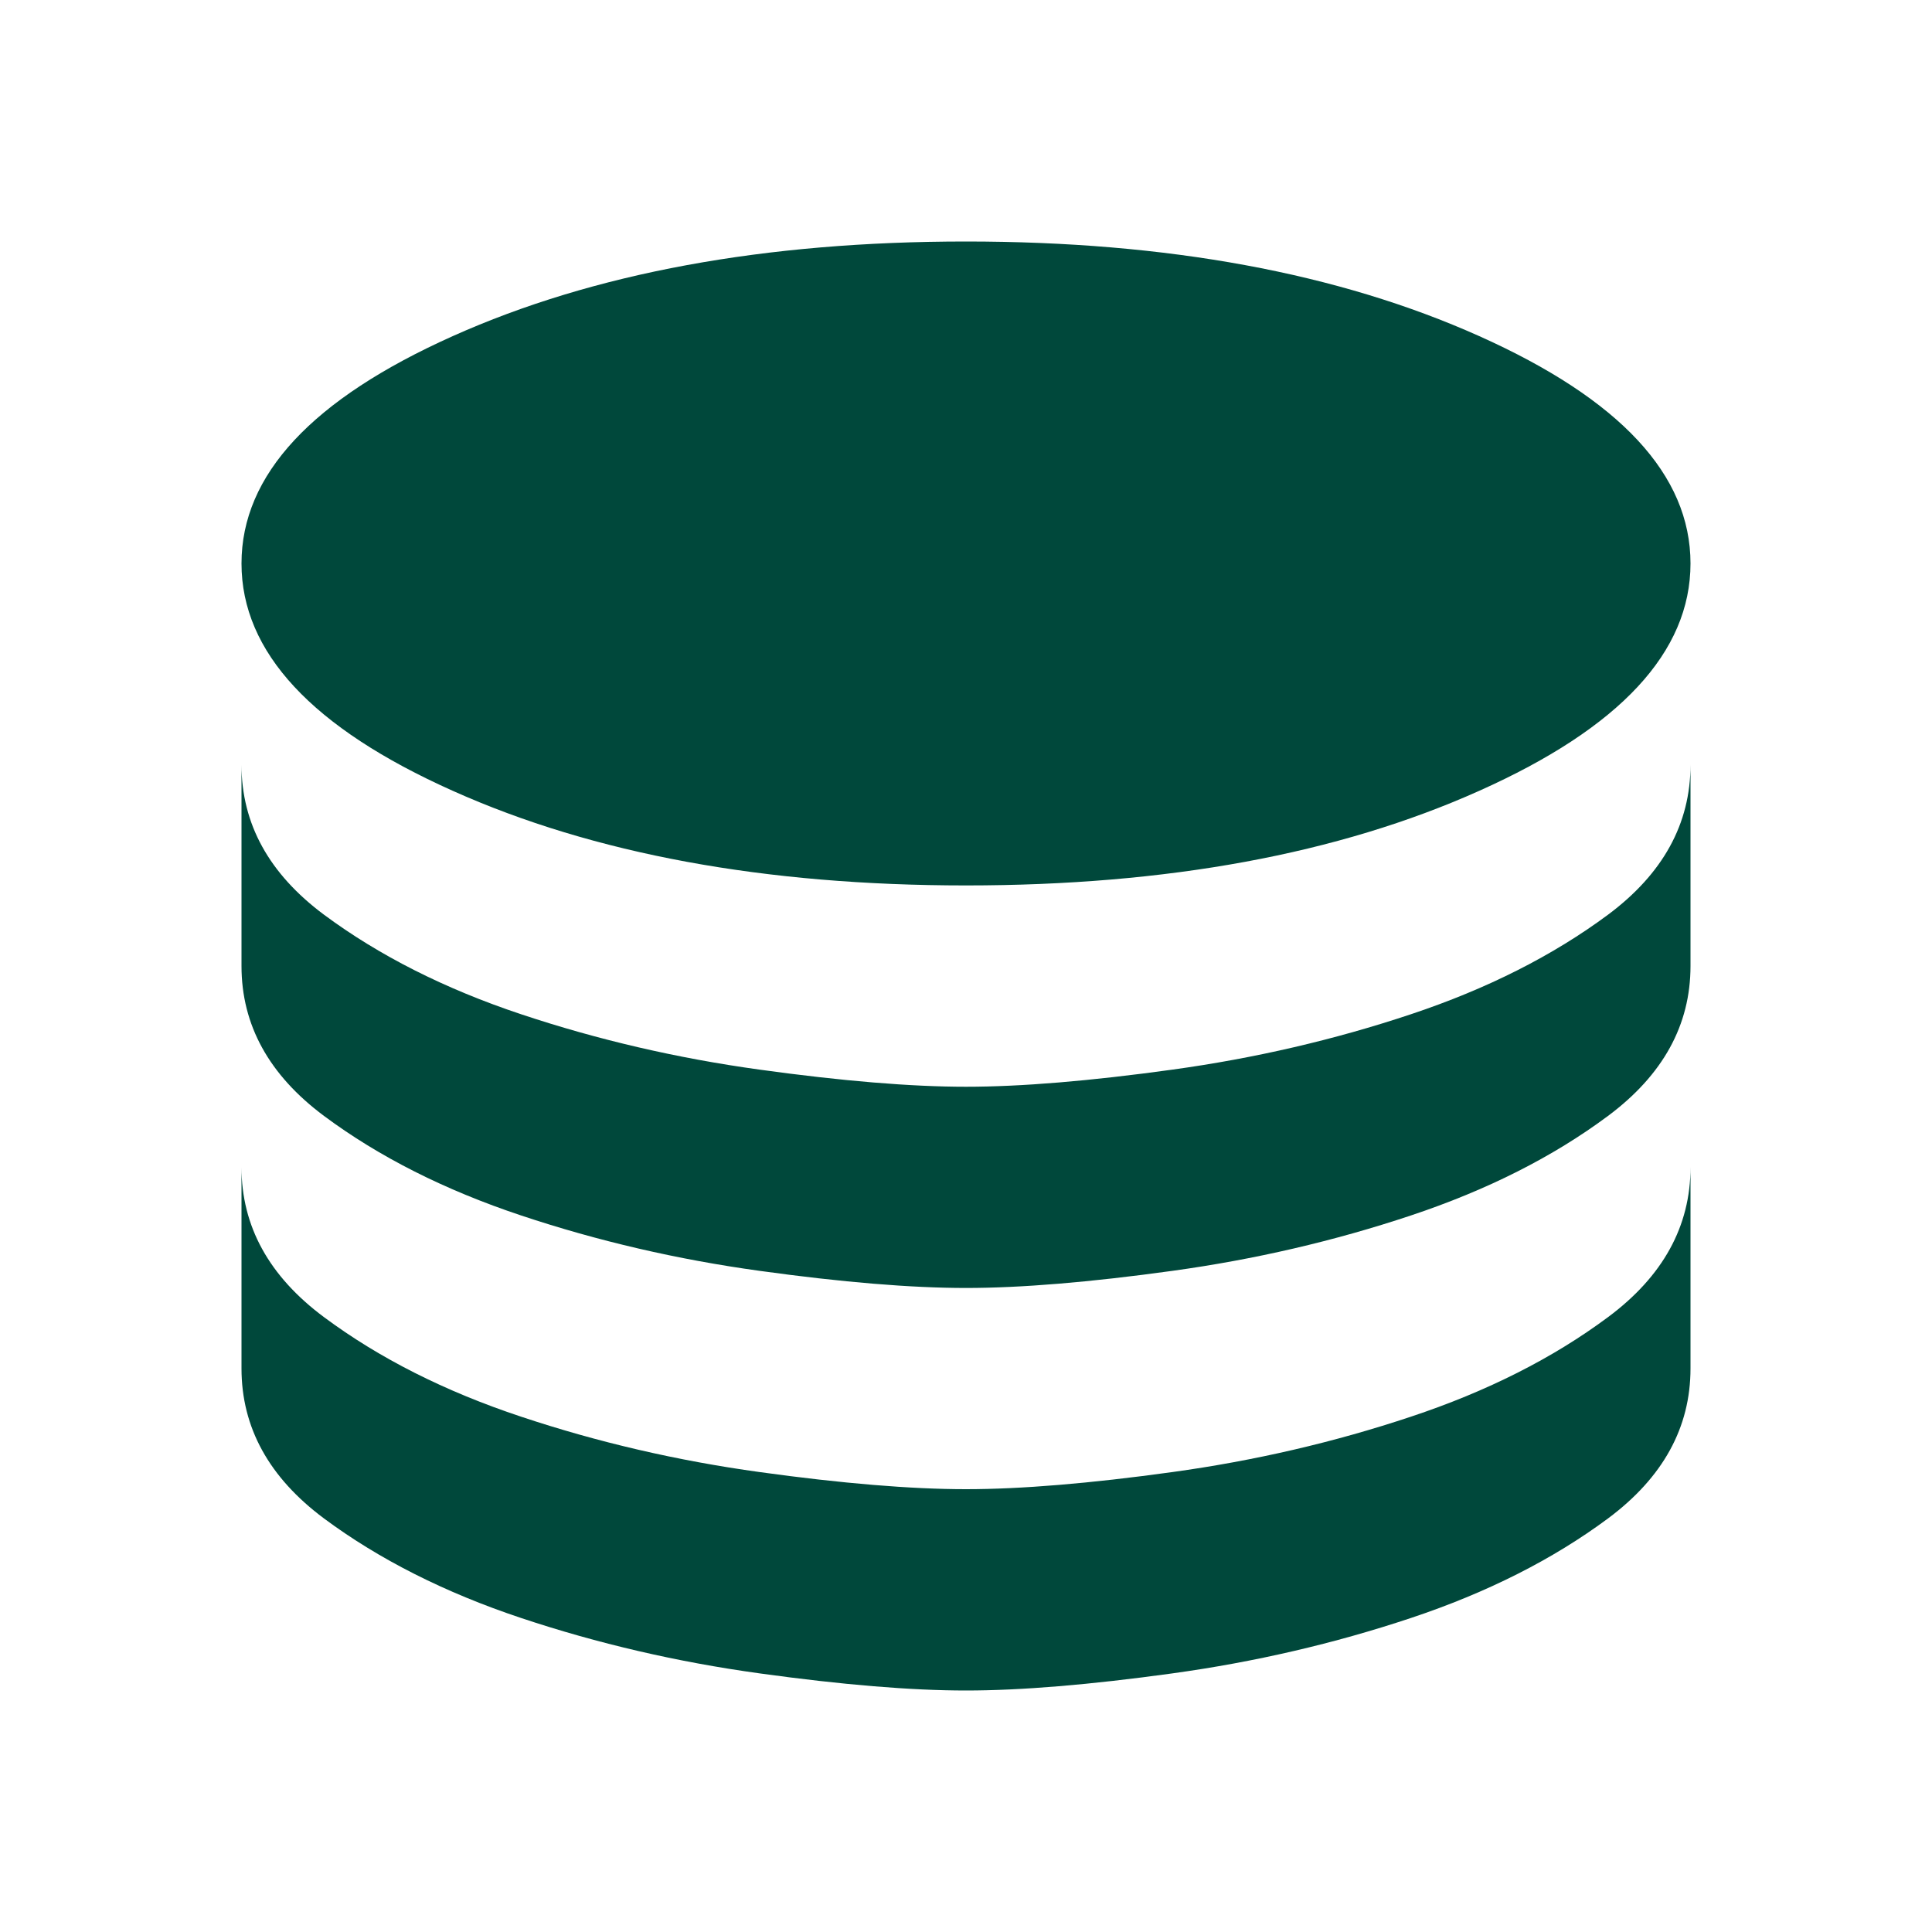 <svg width="20" height="20" viewBox="0 0 20 20" fill="none" xmlns="http://www.w3.org/2000/svg">
<mask id="mask0_2021_18055" style="mask-type:alpha" maskUnits="userSpaceOnUse" x="0" y="0" width="20" height="20">
<rect width="20" height="20" fill="#D9D9D9"/>
</mask>
<g mask="url(#mask0_2021_18055)">
<path d="M10 9.166C12.083 9.166 13.854 8.84 15.312 8.187C16.771 7.535 17.5 6.75 17.5 5.833C17.5 4.916 16.771 4.132 15.312 3.479C13.854 2.826 12.083 2.5 10 2.5C7.917 2.5 6.146 2.826 4.688 3.479C3.229 4.132 2.5 4.916 2.5 5.833C2.5 6.75 3.229 7.535 4.688 8.187C6.146 8.84 7.917 9.166 10 9.166ZM10 11.25C10.569 11.25 11.281 11.191 12.135 11.073C12.99 10.955 13.812 10.764 14.604 10.5C15.396 10.236 16.076 9.892 16.646 9.469C17.215 9.045 17.5 8.528 17.5 7.916V10C17.5 10.611 17.215 11.128 16.646 11.552C16.076 11.976 15.396 12.319 14.604 12.583C13.812 12.847 12.99 13.038 12.135 13.156C11.281 13.274 10.569 13.333 10 13.333C9.431 13.333 8.719 13.274 7.865 13.156C7.01 13.038 6.188 12.847 5.396 12.583C4.604 12.319 3.924 11.976 3.354 11.552C2.785 11.128 2.5 10.611 2.5 10V7.916C2.5 8.528 2.785 9.045 3.354 9.469C3.924 9.892 4.604 10.236 5.396 10.5C6.188 10.764 7.01 10.955 7.865 11.073C8.719 11.191 9.431 11.25 10 11.25ZM10 15.416C10.569 15.416 11.281 15.357 12.135 15.239C12.99 15.121 13.812 14.93 14.604 14.666C15.396 14.403 16.076 14.059 16.646 13.635C17.215 13.212 17.5 12.694 17.5 12.083V14.166C17.5 14.778 17.215 15.295 16.646 15.719C16.076 16.142 15.396 16.486 14.604 16.75C13.812 17.014 12.99 17.205 12.135 17.323C11.281 17.441 10.569 17.5 10 17.5C9.431 17.5 8.719 17.441 7.865 17.323C7.01 17.205 6.188 17.014 5.396 16.75C4.604 16.486 3.924 16.142 3.354 15.719C2.785 15.295 2.5 14.778 2.5 14.166V12.083C2.5 12.694 2.785 13.212 3.354 13.635C3.924 14.059 4.604 14.403 5.396 14.666C6.188 14.93 7.01 15.121 7.865 15.239C8.719 15.357 9.431 15.416 10 15.416Z" fill="#00483B"/>
</g>
</svg>
